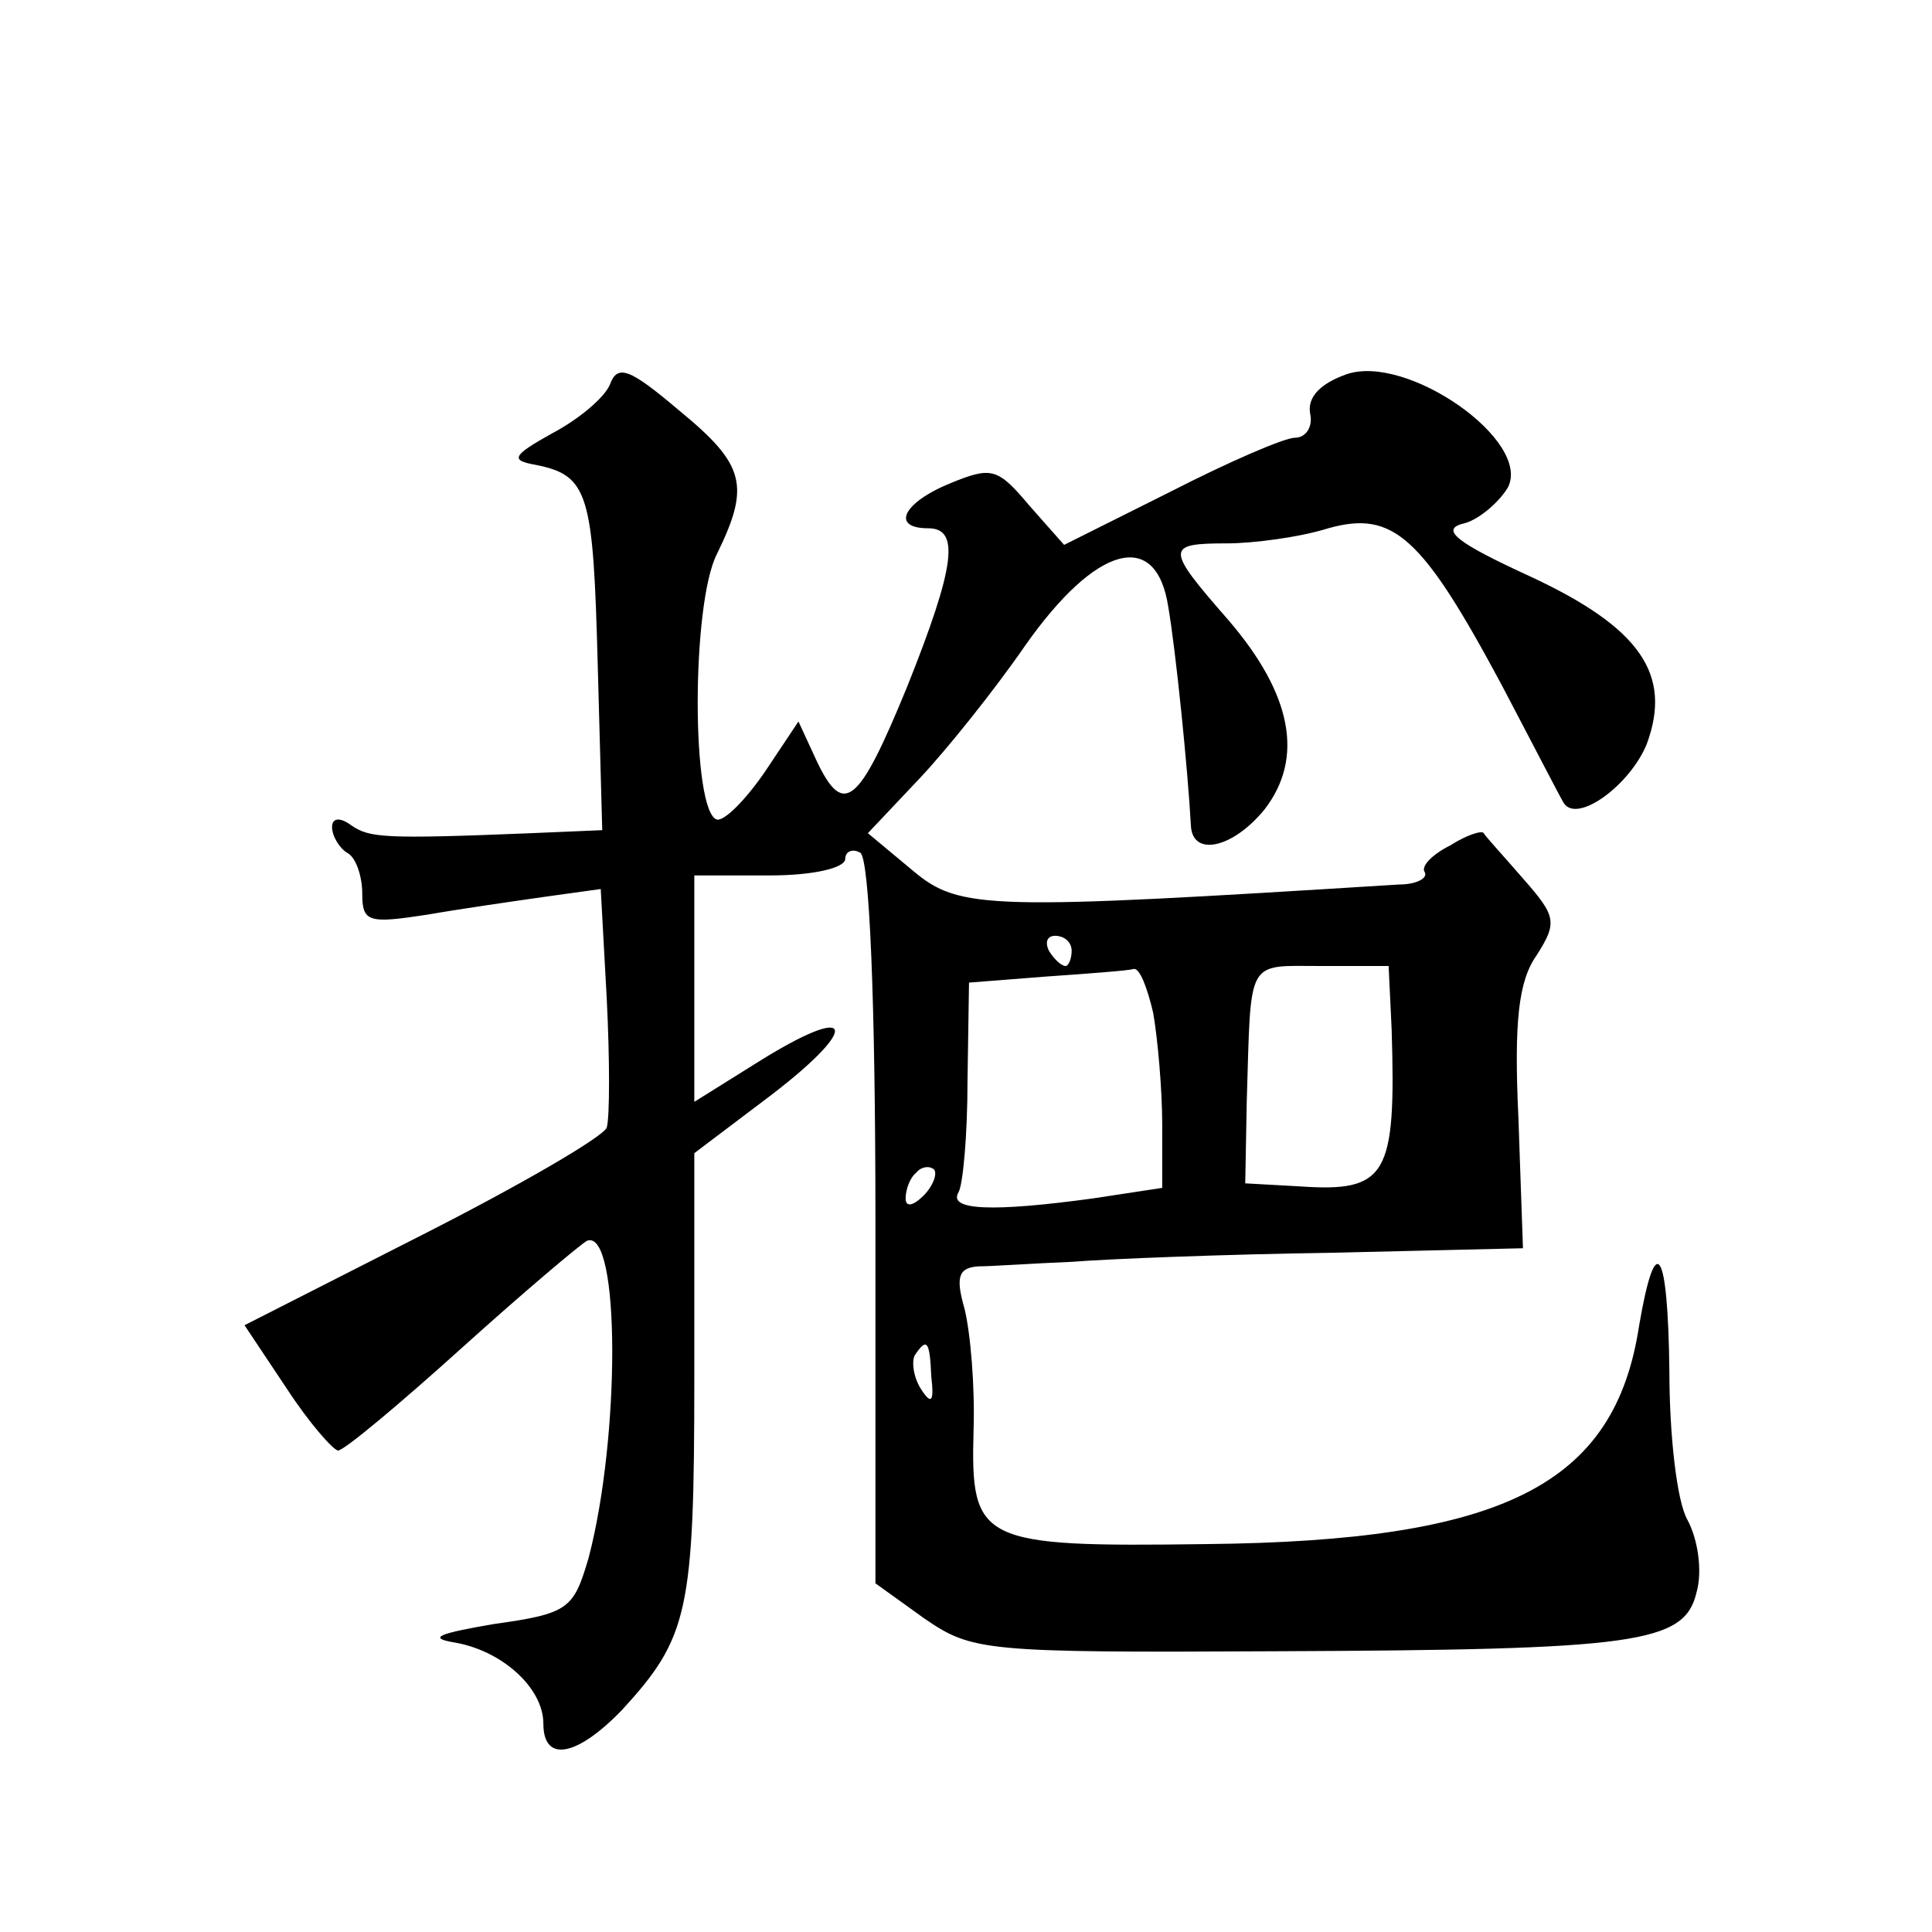 <?xml version="1.0" standalone="no"?>
<!DOCTYPE svg PUBLIC "-//W3C//DTD SVG 20010904//EN"
 "http://www.w3.org/TR/2001/REC-SVG-20010904/DTD/svg10.dtd">
<svg version="1.0" xmlns="http://www.w3.org/2000/svg"
 width="128pt" height="128pt" viewBox="0 0 128 128"
 preserveAspectRatio="xMidYMid meet">
<g transform="translate(0,128) scale(0.1,-0.1)"
fill="#0" stroke="none">
<path d="M404 1025 c-4 -9 -21 -23 -38 -32 -27 -15 -28 -18 -11 -21 35 -7 38 -19
41 -132 l3 -110 -47 -2 c-98 -4 -107 -3 -119 5 -8 6 -13 5 -13 -1 0 -6 5 -14 10
-17 6 -3 10 -16 10 -27 0 -19 4 -20 43 -14 23 4 58 9 79 12 l36 5 4 -73 c2 -40
2 -78 0 -85 -2 -6 -57 -38 -122 -71 l-118 -60 28 -42 c15 -23 31 -41 34 -41 4 0
41 31 82 68 41 37 79 69 83 71 22 8 22 -130 1 -210 -10 -34 -13 -37 -63 -44 -35
-6 -44 -9 -27 -12 32 -5 60 -30 60 -54 0 -26 22 -22 52 9 44 48 48 65 48 220 l0
149 45 34 c67 50 63 68 -5 25 l-40 -25 0 75 0 75 50 0 c29 0 50 5 50 11 0 5 5 7
10 4 6 -4 10 -97 10 -245 l0 -239 32 -23 c32 -22 39 -23 233 -22 239 1 271 5 279
39 4 14 1 35 -6 48 -7 12 -12 56 -12 99 -1 81 -9 94 -20 30 -16 -106 -90 -143 -287
-145 -150 -2 -156 1 -154 75 1 29 -2 65 -6 81 -6 21 -4 27 9 28 9 0 37 2 62 3 25
2 102 5 172 6 l127 3 -3 86 c-3 64 0 91 12 108 14 22 13 26 -9 51 -13 15 -25 28
-26 30 -1 2 -11 -1 -22 -8 -12 -6 -20 -14 -17 -18 2 -4 -6 -8 -17 -8 -272 -17 -291
-17 -322 9 l-30 25 34 36 c18 19 50 59 70 88 47 67 87 78 95 26 5 -29 13 -108 15
-145 1 -21 28 -15 49 11 26 34 18 76 -24 125 -42 48 -42 51 -1 51 17 0 48 4 67
10 43 12 62 -5 115 -104 20 -38 38 -73 41 -78 9 -14 44 12 55 39 17 46 -4 77 -77
111 -48 22 -60 31 -45 35 10 2 24 14 30 24 16 31 -67 89 -107 75 -17 -6 -26 -15
-24 -26 2 -9 -3 -16 -10 -16 -7 0 -44 -16 -83 -36 l-70 -35 -23 26 c-21 25 -25
26 -52 15 -32 -13 -40 -30 -15 -30 21 0 18 -25 -14 -105 -32 -78 -42 -87 -60 -49
l-12 26 -22 -33 c-13 -19 -27 -33 -32 -32 -17 5 -17 143 0 176 22 45 19 59 -25
95 -33 28 -41 31 -46 17z m306 -375 c0 -5 -2 -10 -4 -10 -3 0 -8 5 -11 10 -3 6
-1 10 4 10 6 0 11 -4 11 -10z m54 -41 c3 -17 6 -51 6 -74 l0 -42 -46 -7 c-66 -9
-96 -8 -89 4 3 5 6 38 6 74 l1 65 51 4 c29 2 55 4 58 5 4 1 9 -12 13 -29z m158
-11 c3 -97 -3 -108 -61 -104 l-36 2 1 54 c3 96 -1 90 49 90 l45 0 2 -42z m-310
-110 c-7 -7 -12 -8 -12 -2 0 6 3 14 7 17 3 4 9 5 12 2 2 -3 -1 -11 -7 -17z m5 -120
c2 -17 0 -19 -7 -8 -5 8 -6 18 -4 22 8 12 10 10 11 -14z"/>
</g>
</svg>
